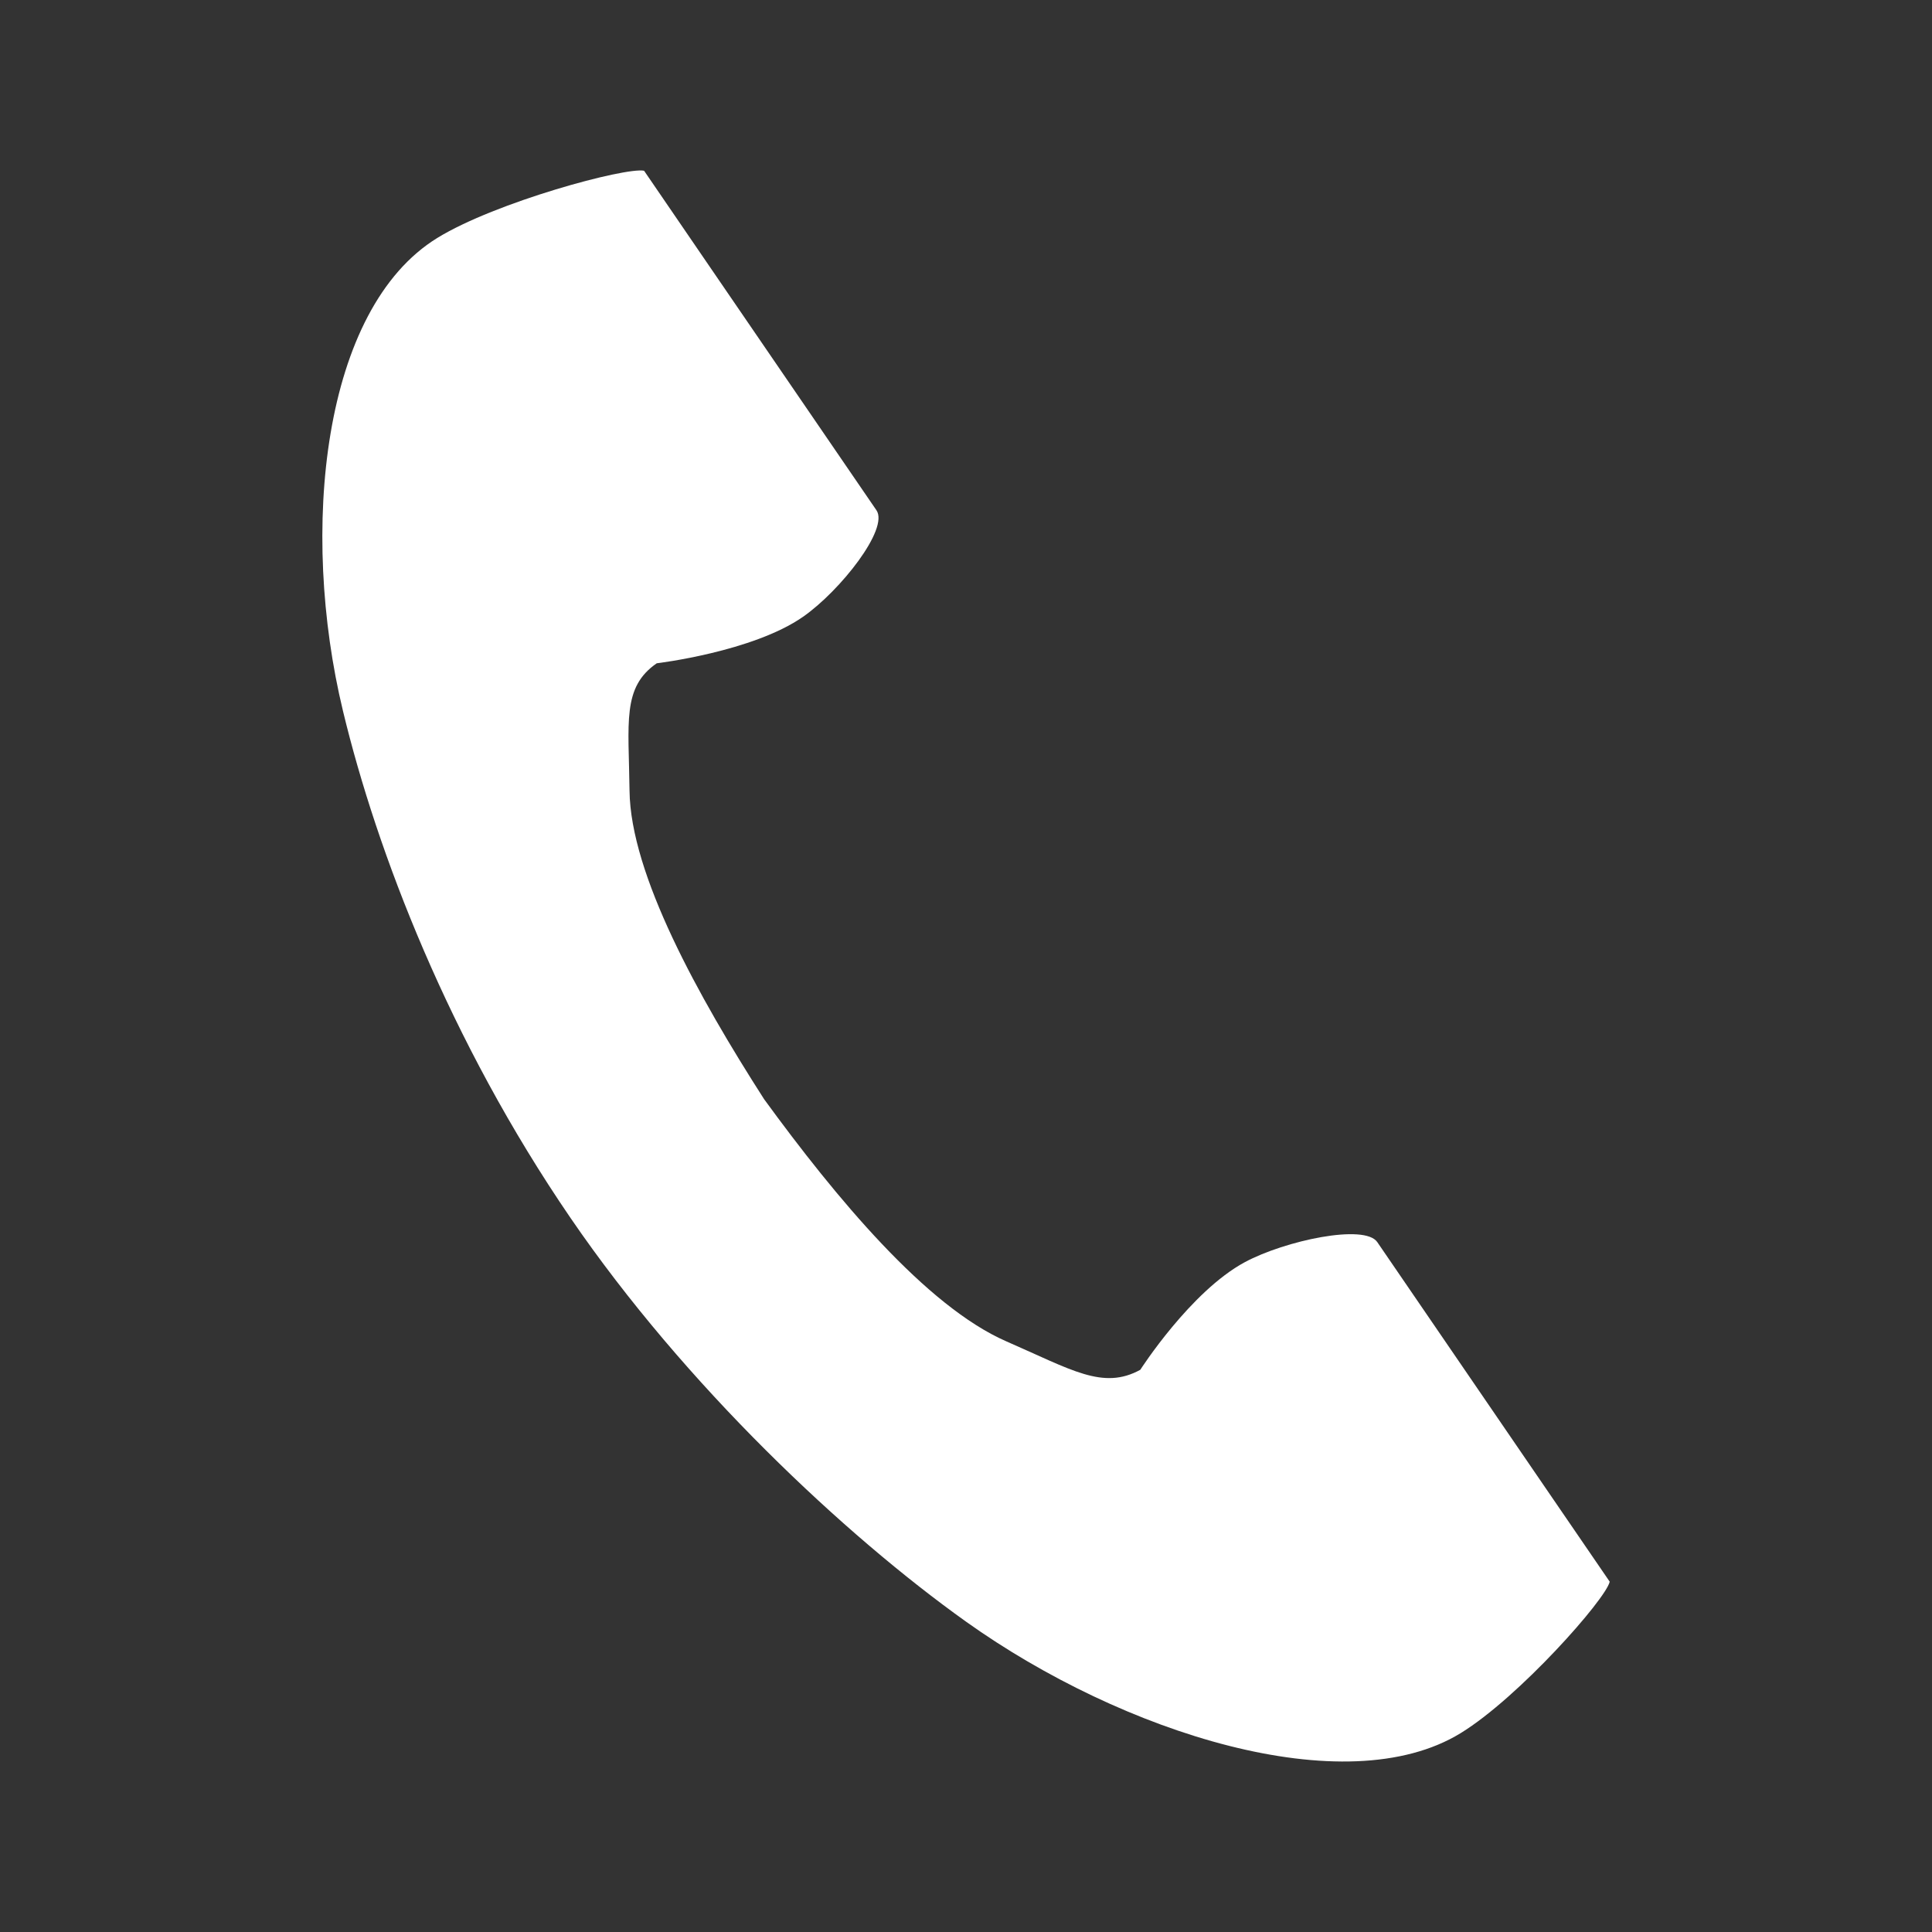 <svg width="32" height="32" viewBox="0 0 32 32" fill="none" xmlns="http://www.w3.org/2000/svg">
<rect x="0" y="0" width="32" height="32" fill="#333333" stroke="none"/>
<path d="M7.245 3.94C5.334 5.114 4.959 8.785 5.681 11.777C6.242 14.107 7.437 17.232 9.451 20.175C11.346 22.944 13.99 25.426 16.005 26.863C18.594 28.707 22.284 29.879 24.195 28.705C25.161 28.111 26.596 26.489 26.662 26.198C26.662 26.198 25.82 24.968 25.635 24.698L22.812 20.573C22.603 20.267 21.287 20.547 20.619 20.905C19.718 21.39 18.887 22.688 18.887 22.688C18.269 23.027 17.751 22.689 16.67 22.218C15.34 21.638 13.845 19.837 12.656 18.206C11.569 16.511 10.443 14.483 10.427 13.097C10.414 11.968 10.3 11.383 10.878 10.986C10.878 10.986 12.468 10.797 13.302 10.215C13.92 9.783 14.727 8.759 14.517 8.452L11.694 4.328C11.509 4.058 10.668 2.828 10.668 2.828C10.36 2.766 8.212 3.346 7.245 3.94Z" fill="white"/>
</svg>
